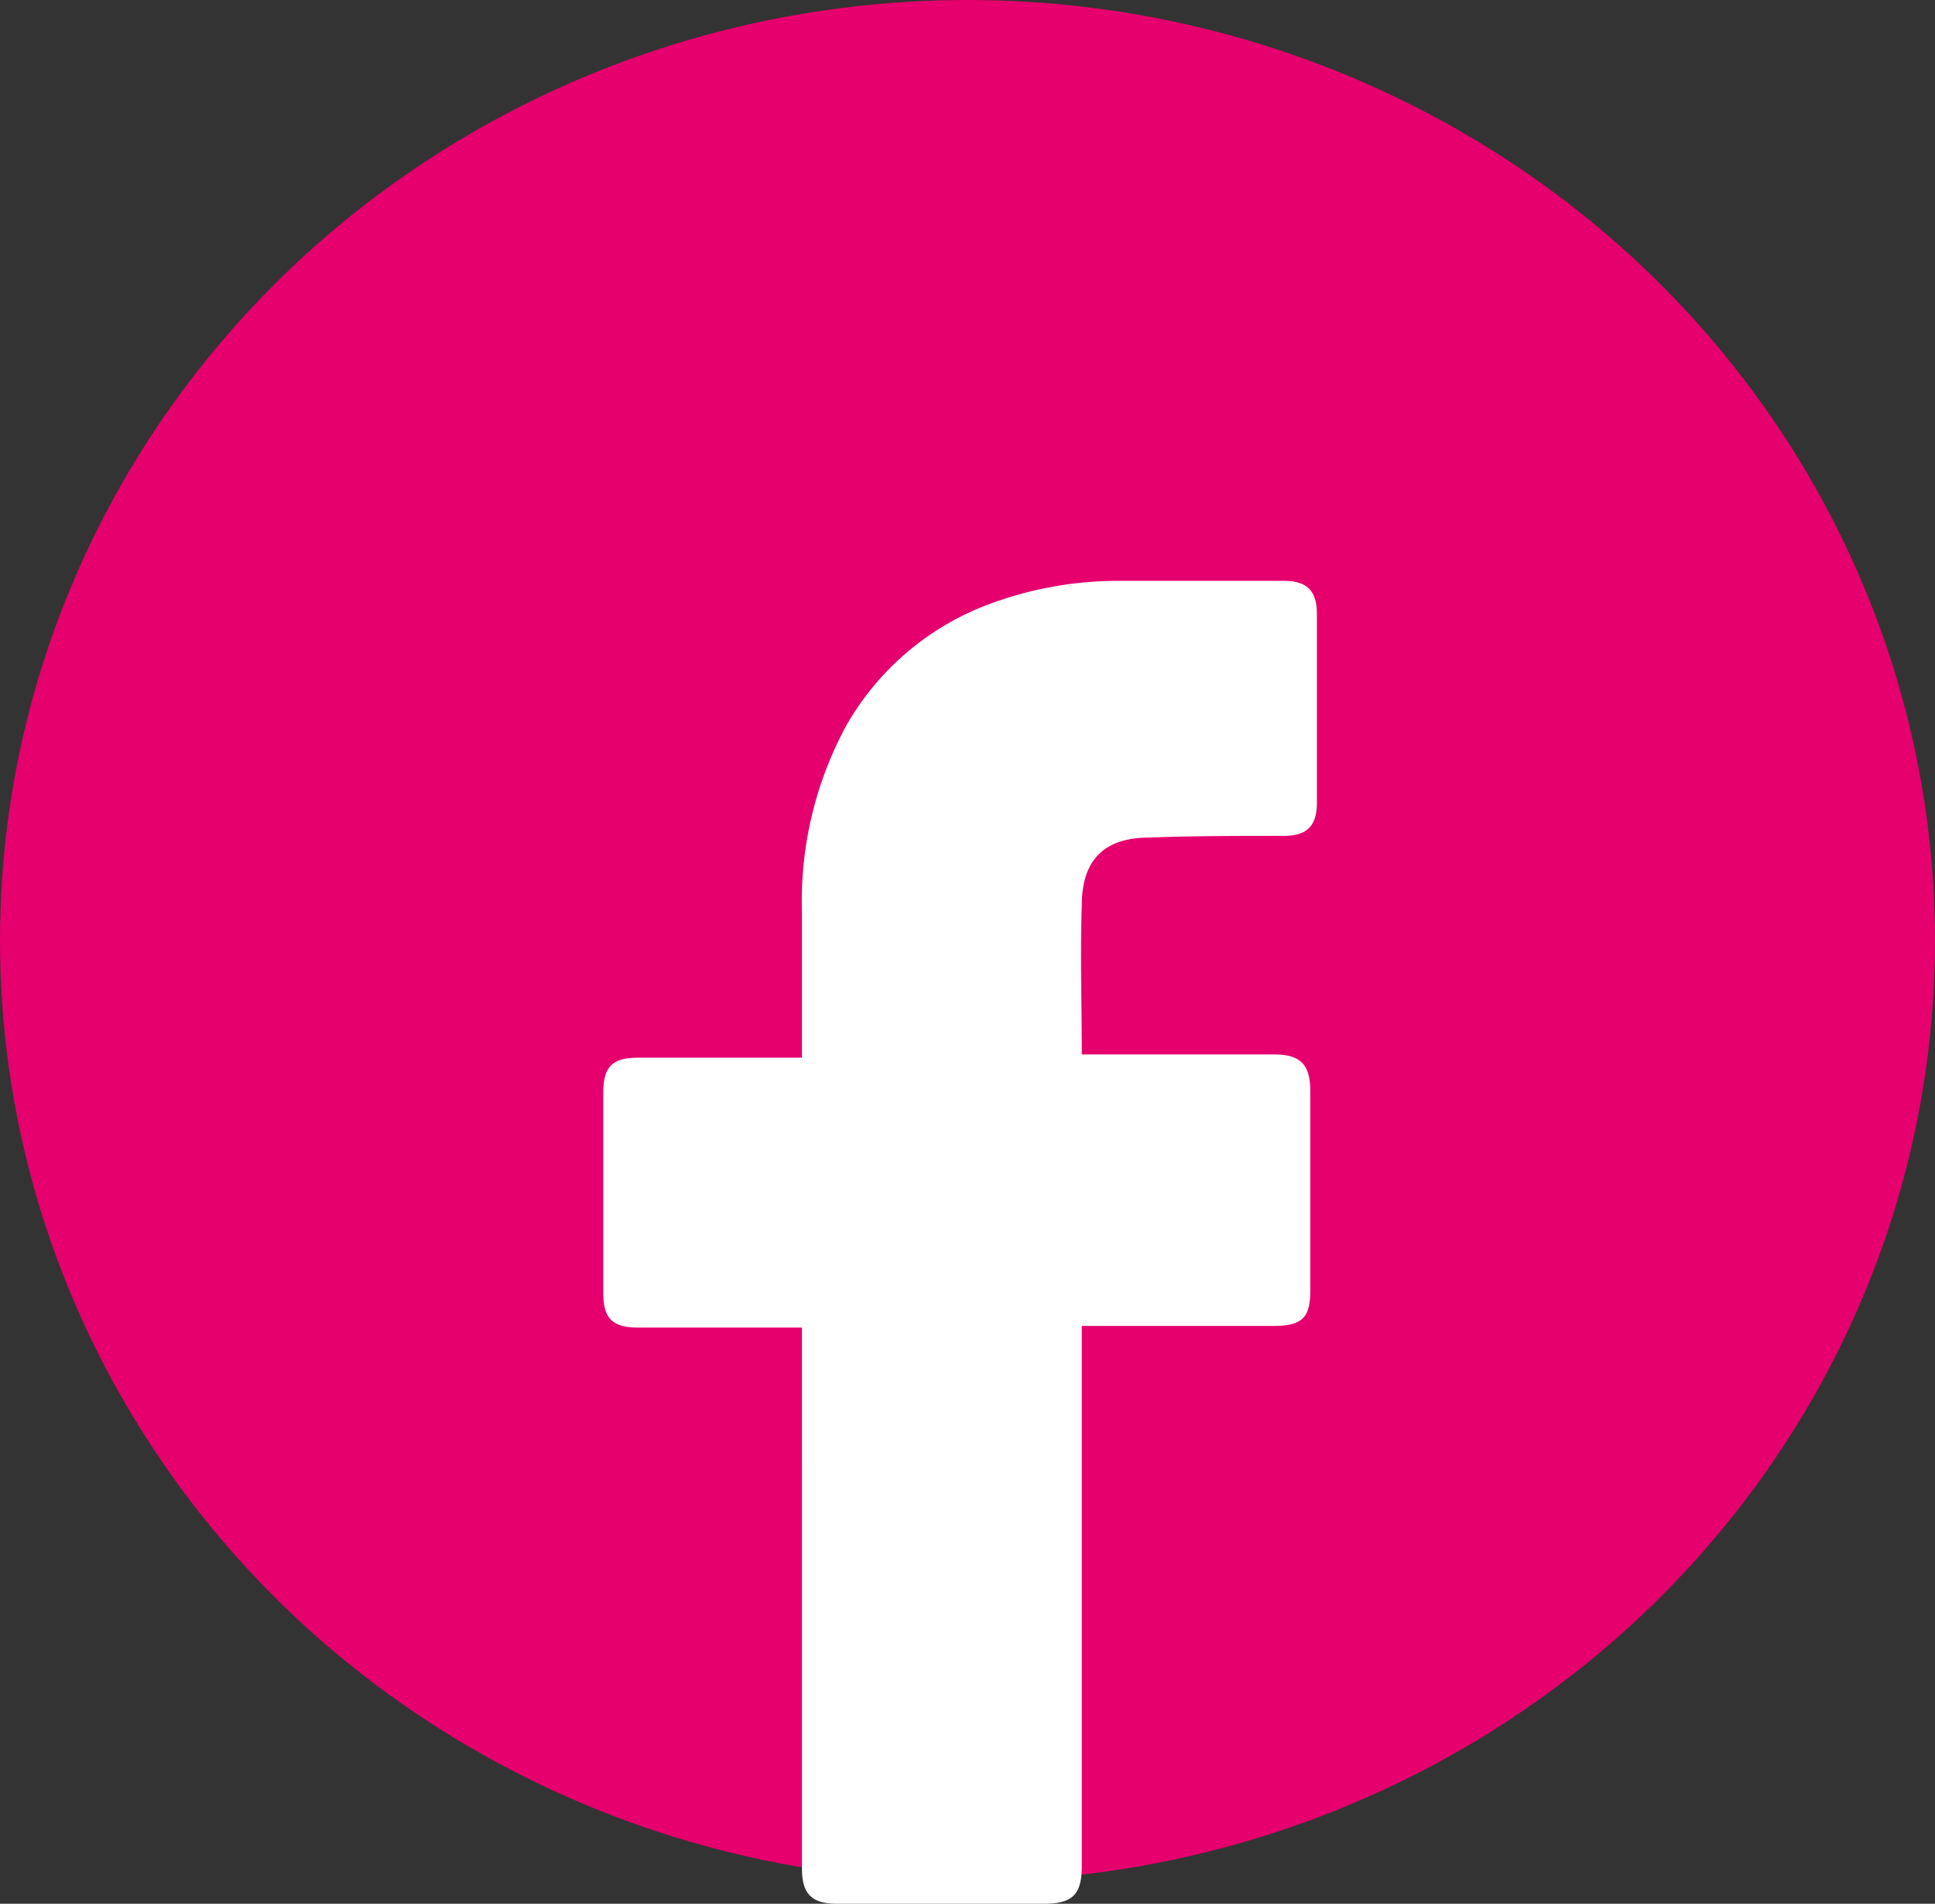 <svg xmlns="http://www.w3.org/2000/svg" id="facebook" width="166.548" height="163.861" viewBox="0 0 166.548 163.861"><rect x="0" y="0" width="166.548" height="163.861" fill="#333333" stroke="none"/><ellipse id="Ellipse_43" data-name="Ellipse 43" cx="83.274" cy="80.961" rx="83.274" ry="80.961" transform="translate(0 0)" fill="#e5006d"></ellipse><g id="_x30_1._Facebook" transform="translate(51.925 49.996)"><path id="Icon_11_" d="M45.5,74.372H31.393c-2.28,0-2.993-.855-2.993-2.993V54.136c0-2.28.855-2.993,2.993-2.993H45.5V38.6a31.655,31.655,0,0,1,3.848-16.1A23.646,23.646,0,0,1,62.032,11.953,31.706,31.706,0,0,1,73.006,10.1H86.972c2,0,2.85.855,2.85,2.85V29.2c0,2-.855,2.85-2.85,2.85-3.848,0-7.7,0-11.543.143-3.848,0-5.843,1.853-5.843,5.843-.143,4.275,0,8.408,0,12.826H86.116c2.28,0,3.135.855,3.135,3.135V71.237c0,2.28-.713,2.993-3.135,2.993H69.585v46.458c0,2.423-.713,3.278-3.278,3.278H48.494c-2.138,0-2.993-.855-2.993-2.993Z" transform="translate(-28.4 -10.1)" fill="#fff"></path></g></svg>